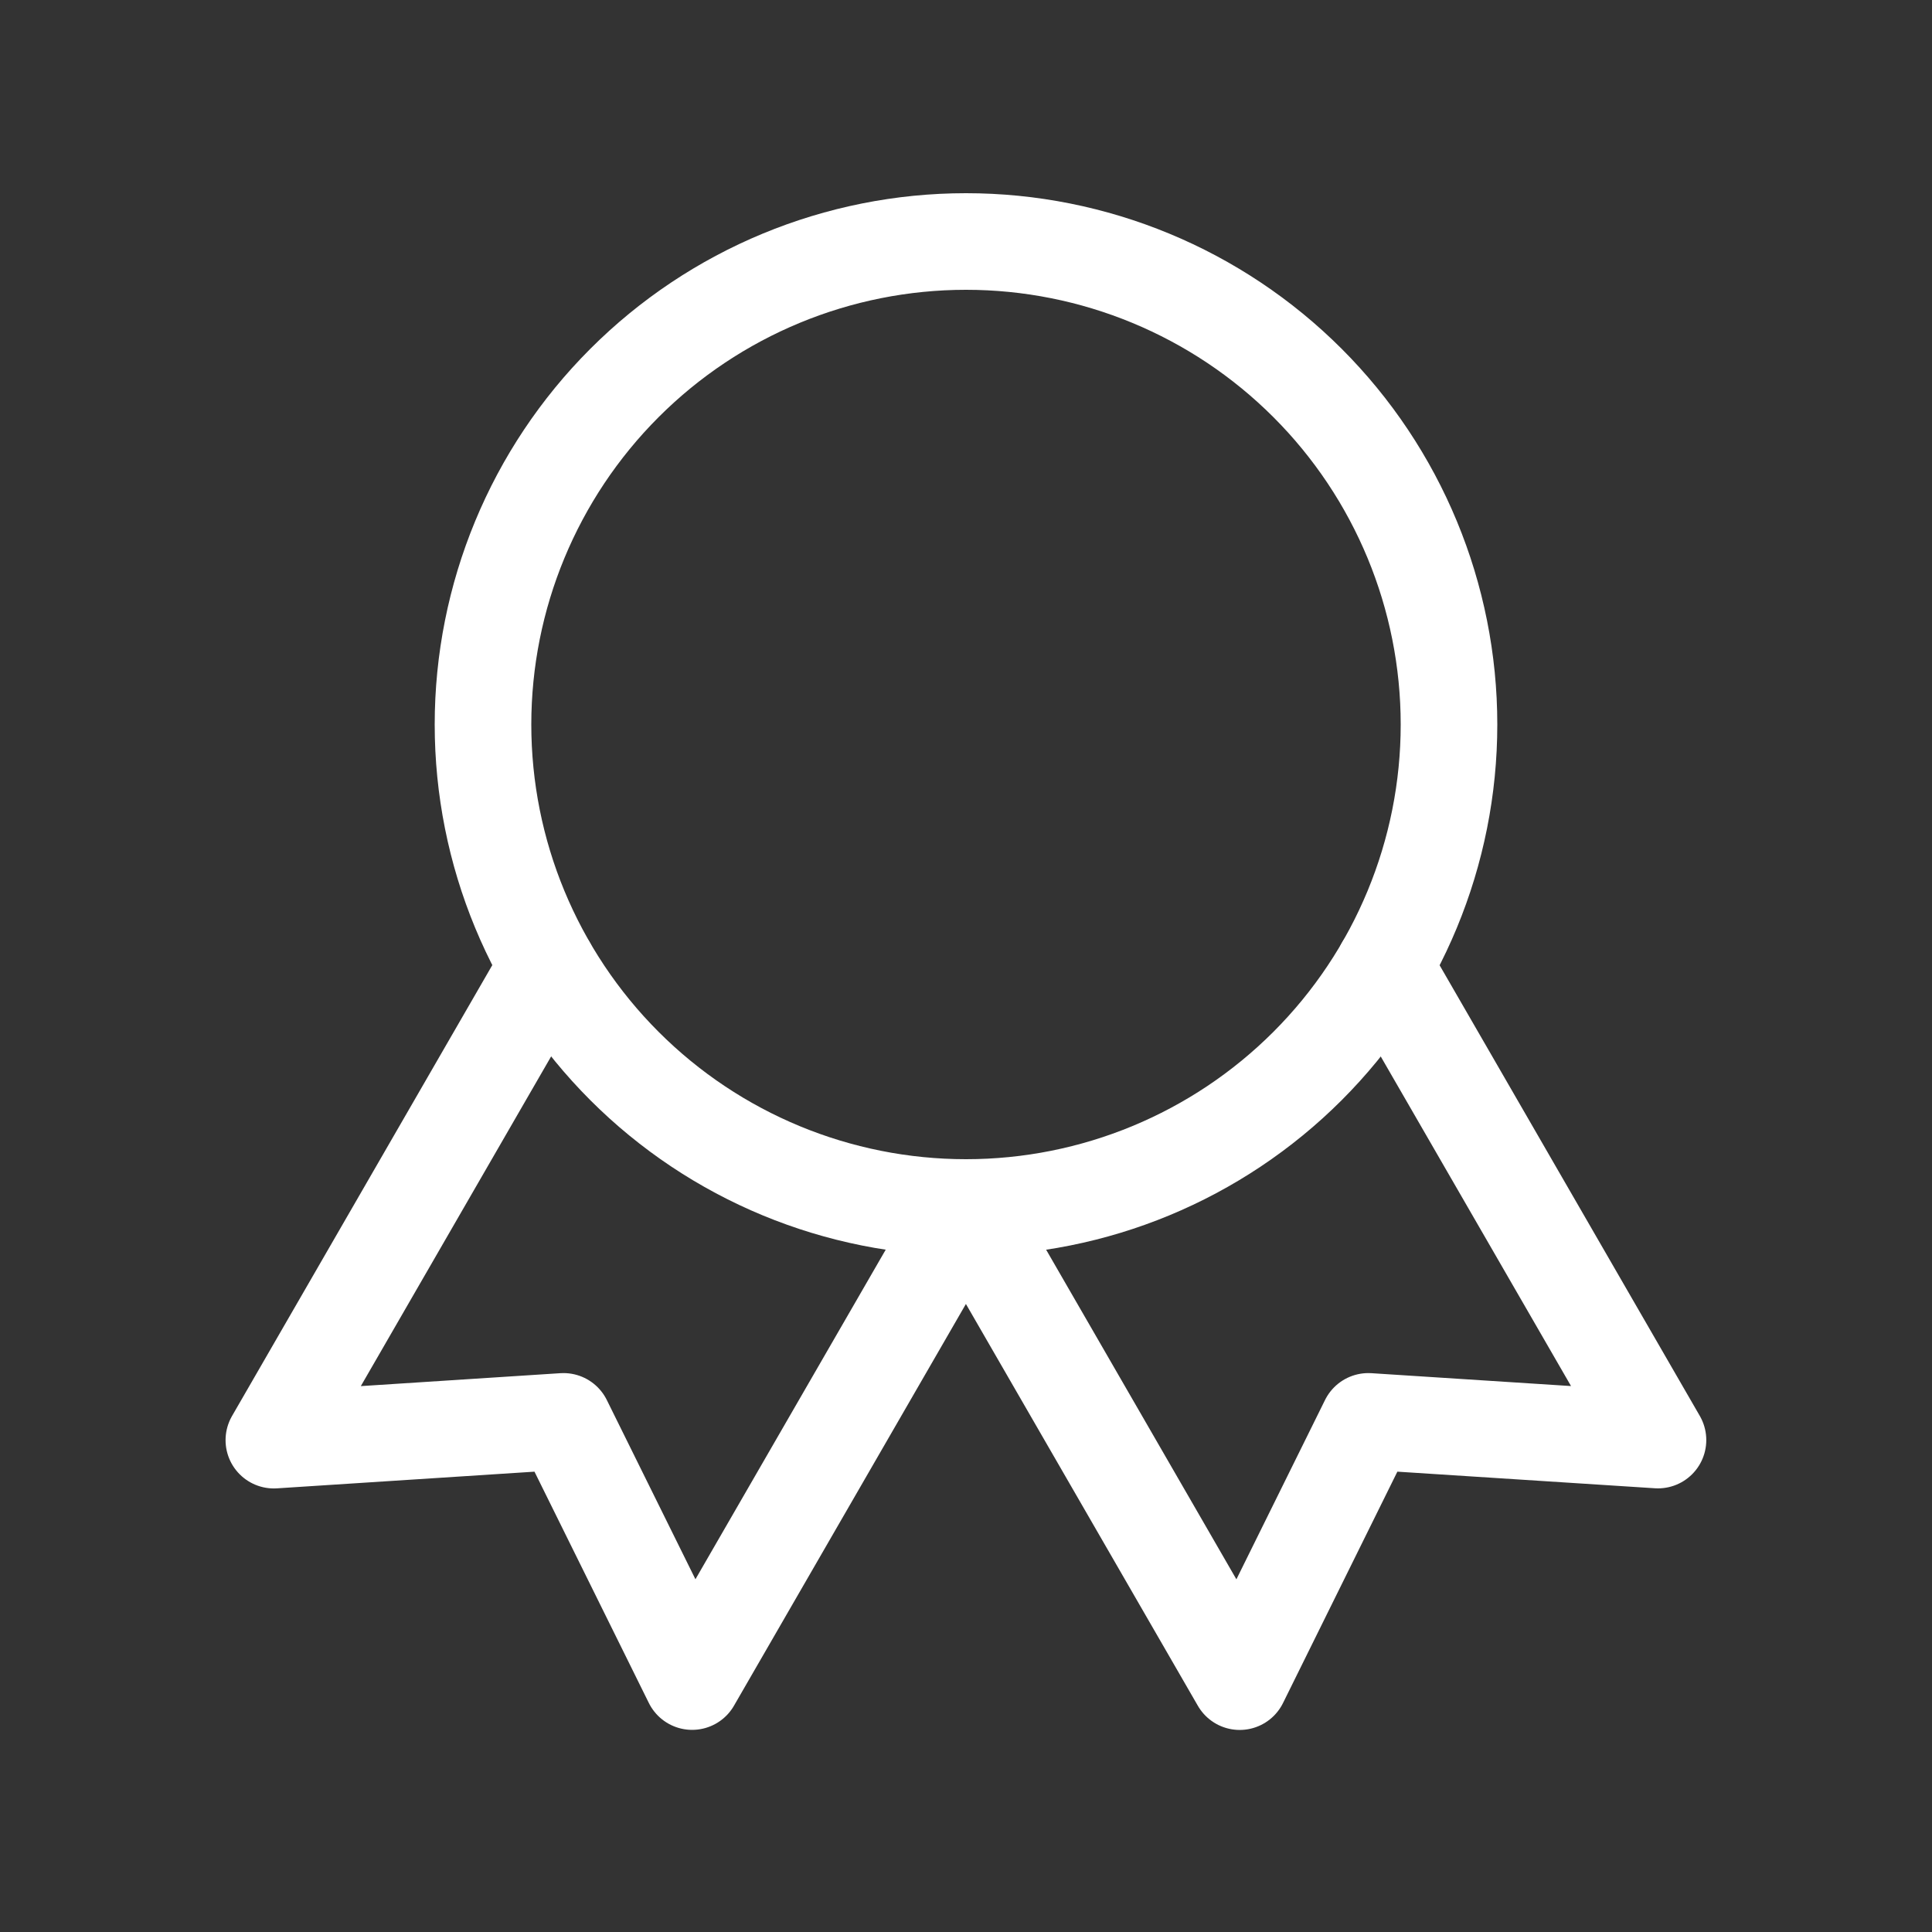 <?xml version="1.0" encoding="UTF-8"?> <svg xmlns="http://www.w3.org/2000/svg" width="120" height="120" viewBox="0 0 120 120" fill="none"><rect x="0" y="0" width="120" height="120" fill="#333333" stroke="none"/><path d="M30 45C30 52.956 33.161 60.587 38.787 66.213C44.413 71.839 52.044 75 60 75C67.957 75 75.587 71.839 81.213 66.213C86.839 60.587 90 52.956 90 45C90 37.044 86.839 29.413 81.213 23.787C75.587 18.161 67.957 15 60 15C52.044 15 44.413 18.161 38.787 23.787C33.161 29.413 30 37.044 30 45Z" stroke="white" stroke-width="6" stroke-linecap="round" stroke-linejoin="round"></path><path d="M60 75L77 104.45L84.99 88.285L102.98 89.445L85.98 60M34.01 60L17.01 89.45L35 88.285L42.99 104.445L59.99 75" stroke="white" stroke-width="6" stroke-linecap="round" stroke-linejoin="round"></path></svg> 